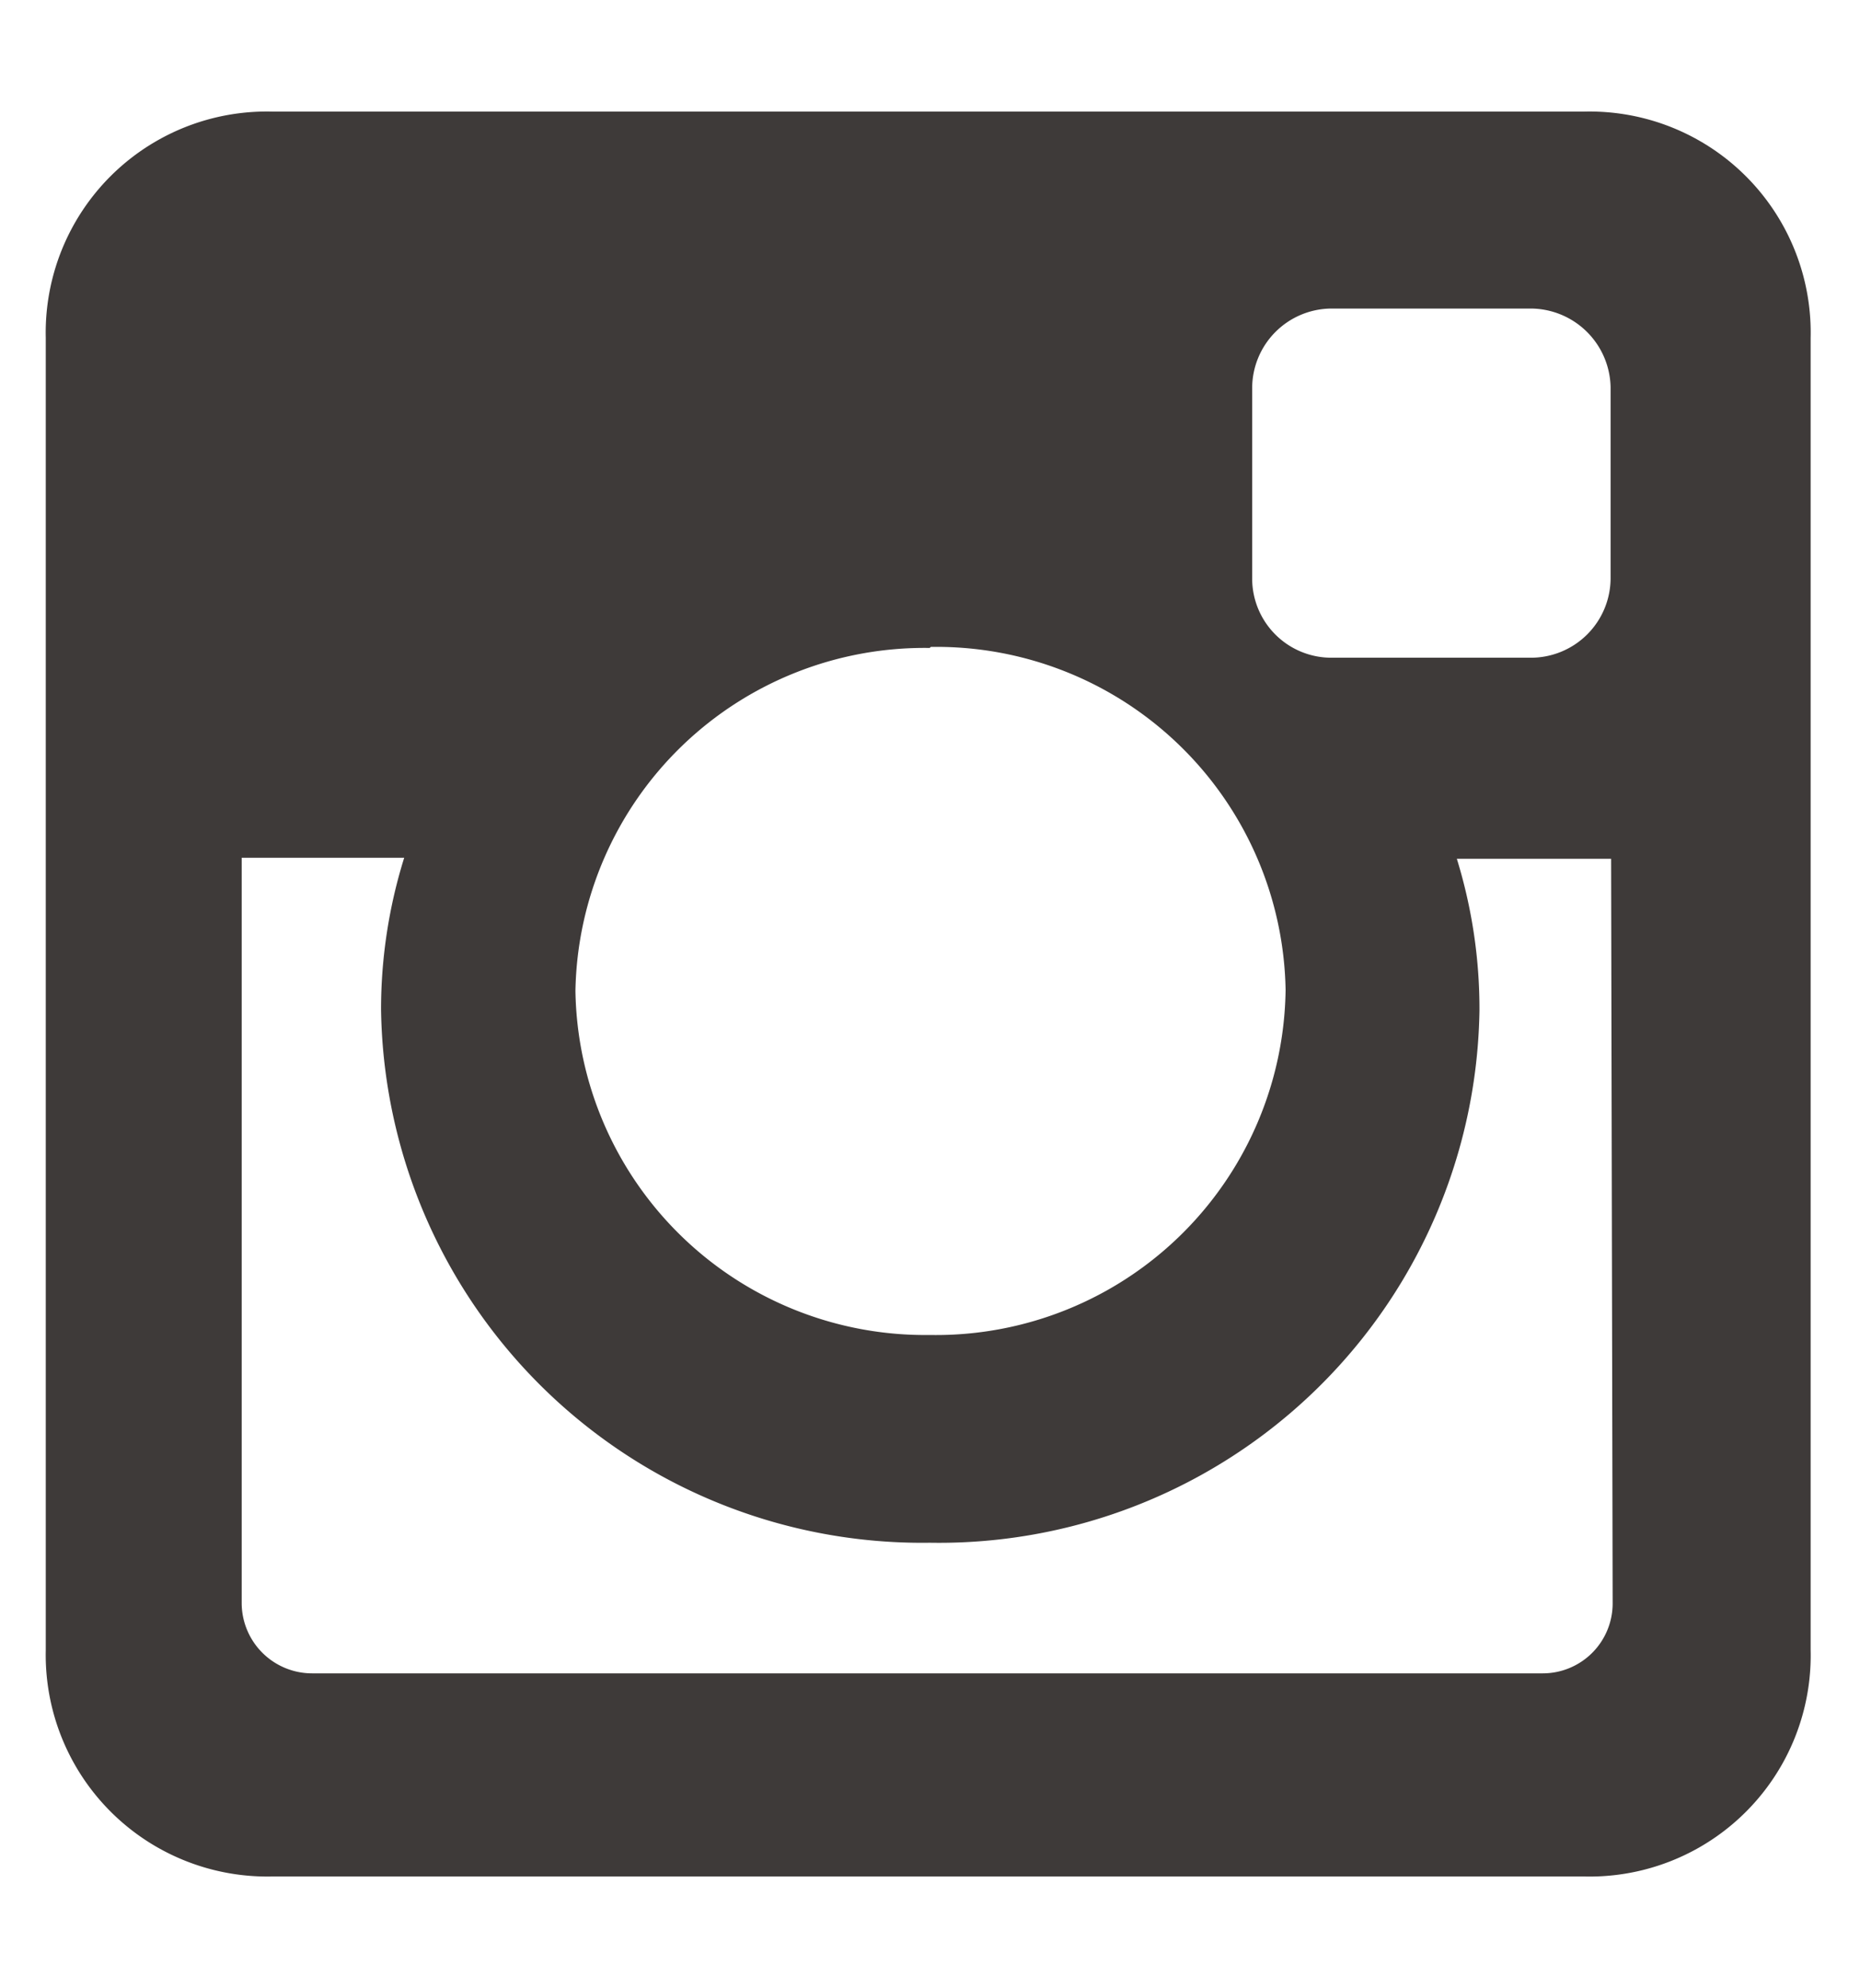 <svg id="レイヤー_1" data-name="レイヤー 1" xmlns="http://www.w3.org/2000/svg" viewBox="0 0 36.17 38.66"><defs><style>.cls-1{fill:none;}.cls-2{fill:#3e3a39;fill-rule:evenodd;}</style></defs><rect class="cls-1" width="36.17" height="38.66"/><path class="cls-2" d="M5.3,2.17H30.8a4.3,4.3,0,0,1,4.41,4.4V32.09a4.3,4.3,0,0,1-4.41,4.4H5.3a4.31,4.31,0,0,1-4.41-4.4V6.57A4.3,4.3,0,0,1,5.3,2.17ZM25.89,6a1.55,1.55,0,0,0-1.54,1.55v3.7a1.54,1.54,0,0,0,1.54,1.54h3.88a1.55,1.55,0,0,0,1.55-1.54V7.53A1.56,1.56,0,0,0,29.77,6Zm5.44,10.7h-3a9.89,9.89,0,0,1,.44,2.95A10.51,10.51,0,0,1,18.08,30,10.52,10.52,0,0,1,7.41,19.63a9.89,9.89,0,0,1,.45-2.95H4.7v14.5a1.37,1.37,0,0,0,1.37,1.36H30a1.36,1.36,0,0,0,1.36-1.36Zm-13.25-4.1a6.79,6.79,0,0,0-6.89,6.67,6.8,6.8,0,0,0,6.89,6.69A6.8,6.8,0,0,0,25,19.25a6.79,6.79,0,0,0-6.9-6.67Zm0,0"/></svg>